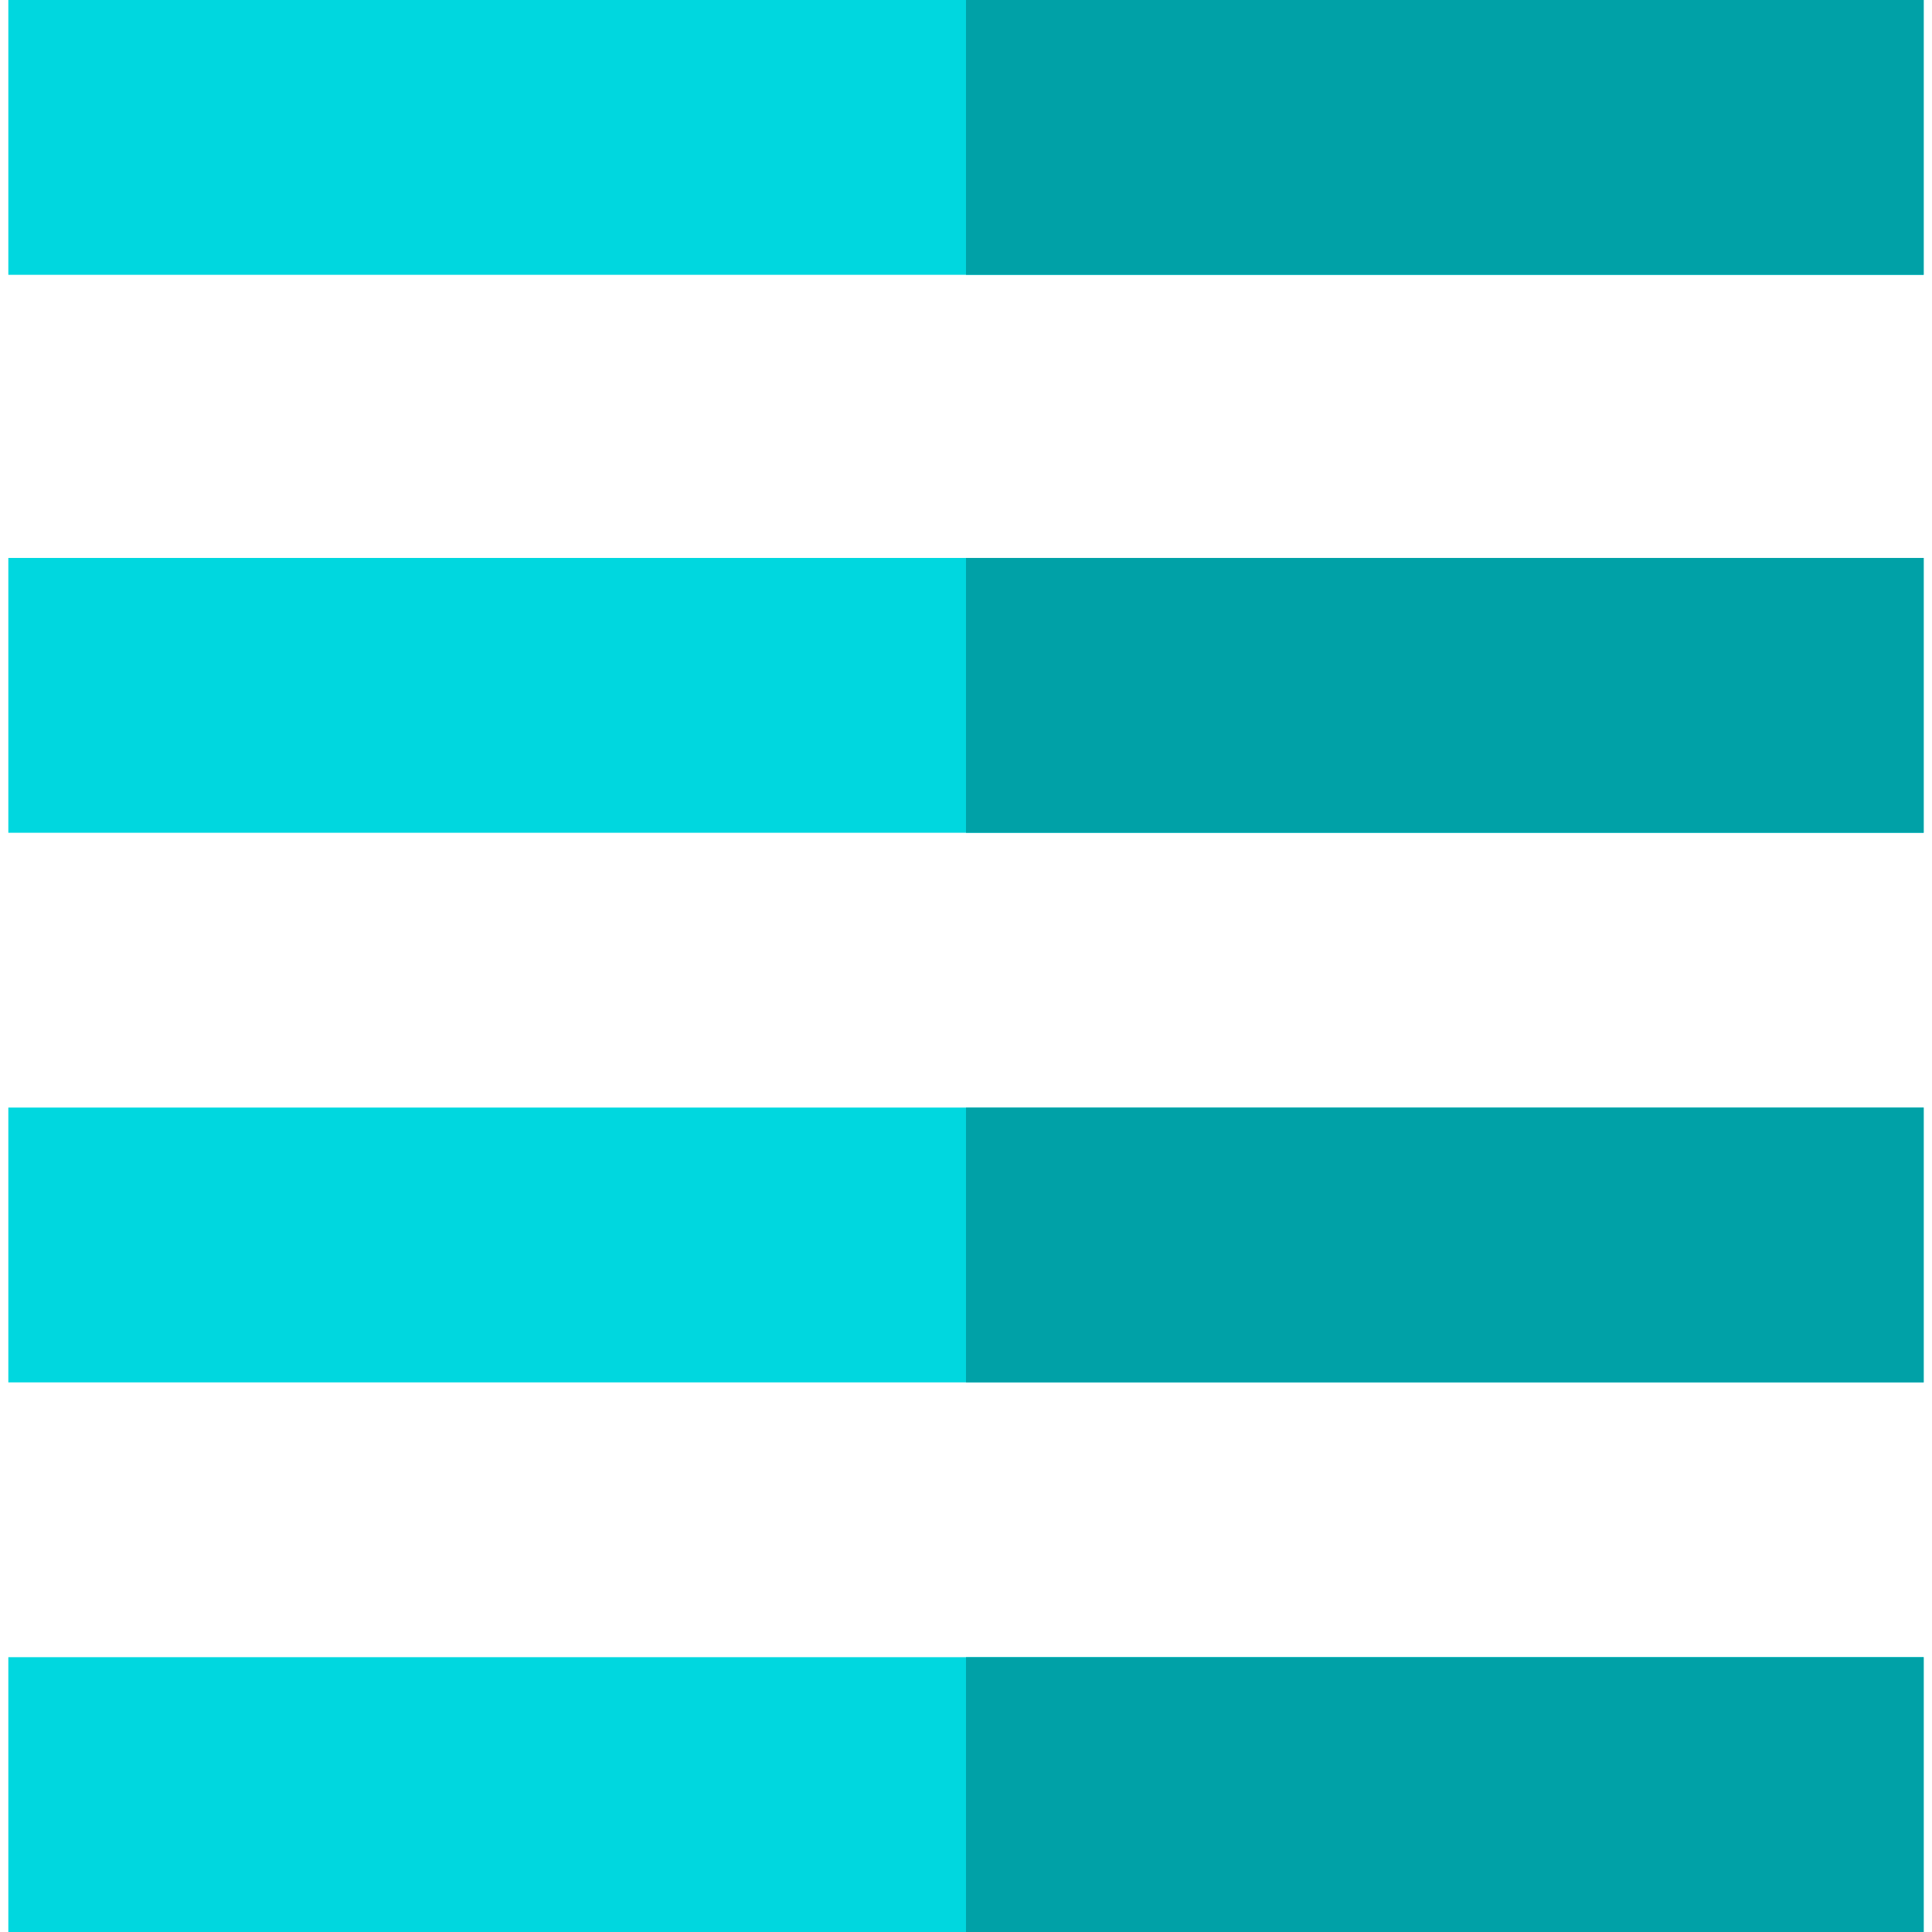 <?xml version="1.0" encoding="iso-8859-1"?>
<!-- Generator: Adobe Illustrator 19.0.0, SVG Export Plug-In . SVG Version: 6.00 Build 0)  -->
<svg version="1.1" id="Layer_1" xmlns="http://www.w3.org/2000/svg" xmlns:xlink="http://www.w3.org/1999/xlink" x="0px" y="0px"
	 viewBox="0 0 512 512" style="enable-background:new 0 0 512 512;" xml:space="preserve">
<g>
	<rect x="2.207" y="439.172" style="fill:#00D7DF;" width="507.586" height="72.828"/>
	<rect x="2.207" y="293.517" style="fill:#00D7DF;" width="507.586" height="72.828"/>
	<rect x="2.207" y="147.862" style="fill:#00D7DF;" width="507.586" height="72.828"/>
	<rect x="2.207" style="fill:#00D7DF;" width="507.586" height="72.828"/>
</g>
<g>
	<rect x="256" y="439.172" style="fill:#00A1A7;" width="253.793" height="72.828"/>
	<rect x="256" y="293.517" style="fill:#00A1A7;" width="253.793" height="72.828"/>
	<rect x="256" y="147.862" style="fill:#00A1A7;" width="253.793" height="72.828"/>
	<rect x="256" style="fill:#00A1A7;" width="253.793" height="72.828"/>
</g>
<g>
</g>
<g>
</g>
<g>
</g>
<g>
</g>
<g>
</g>
<g>
</g>
<g>
</g>
<g>
</g>
<g>
</g>
<g>
</g>
<g>
</g>
<g>
</g>
<g>
</g>
<g>
</g>
<g>
</g>
</svg>
